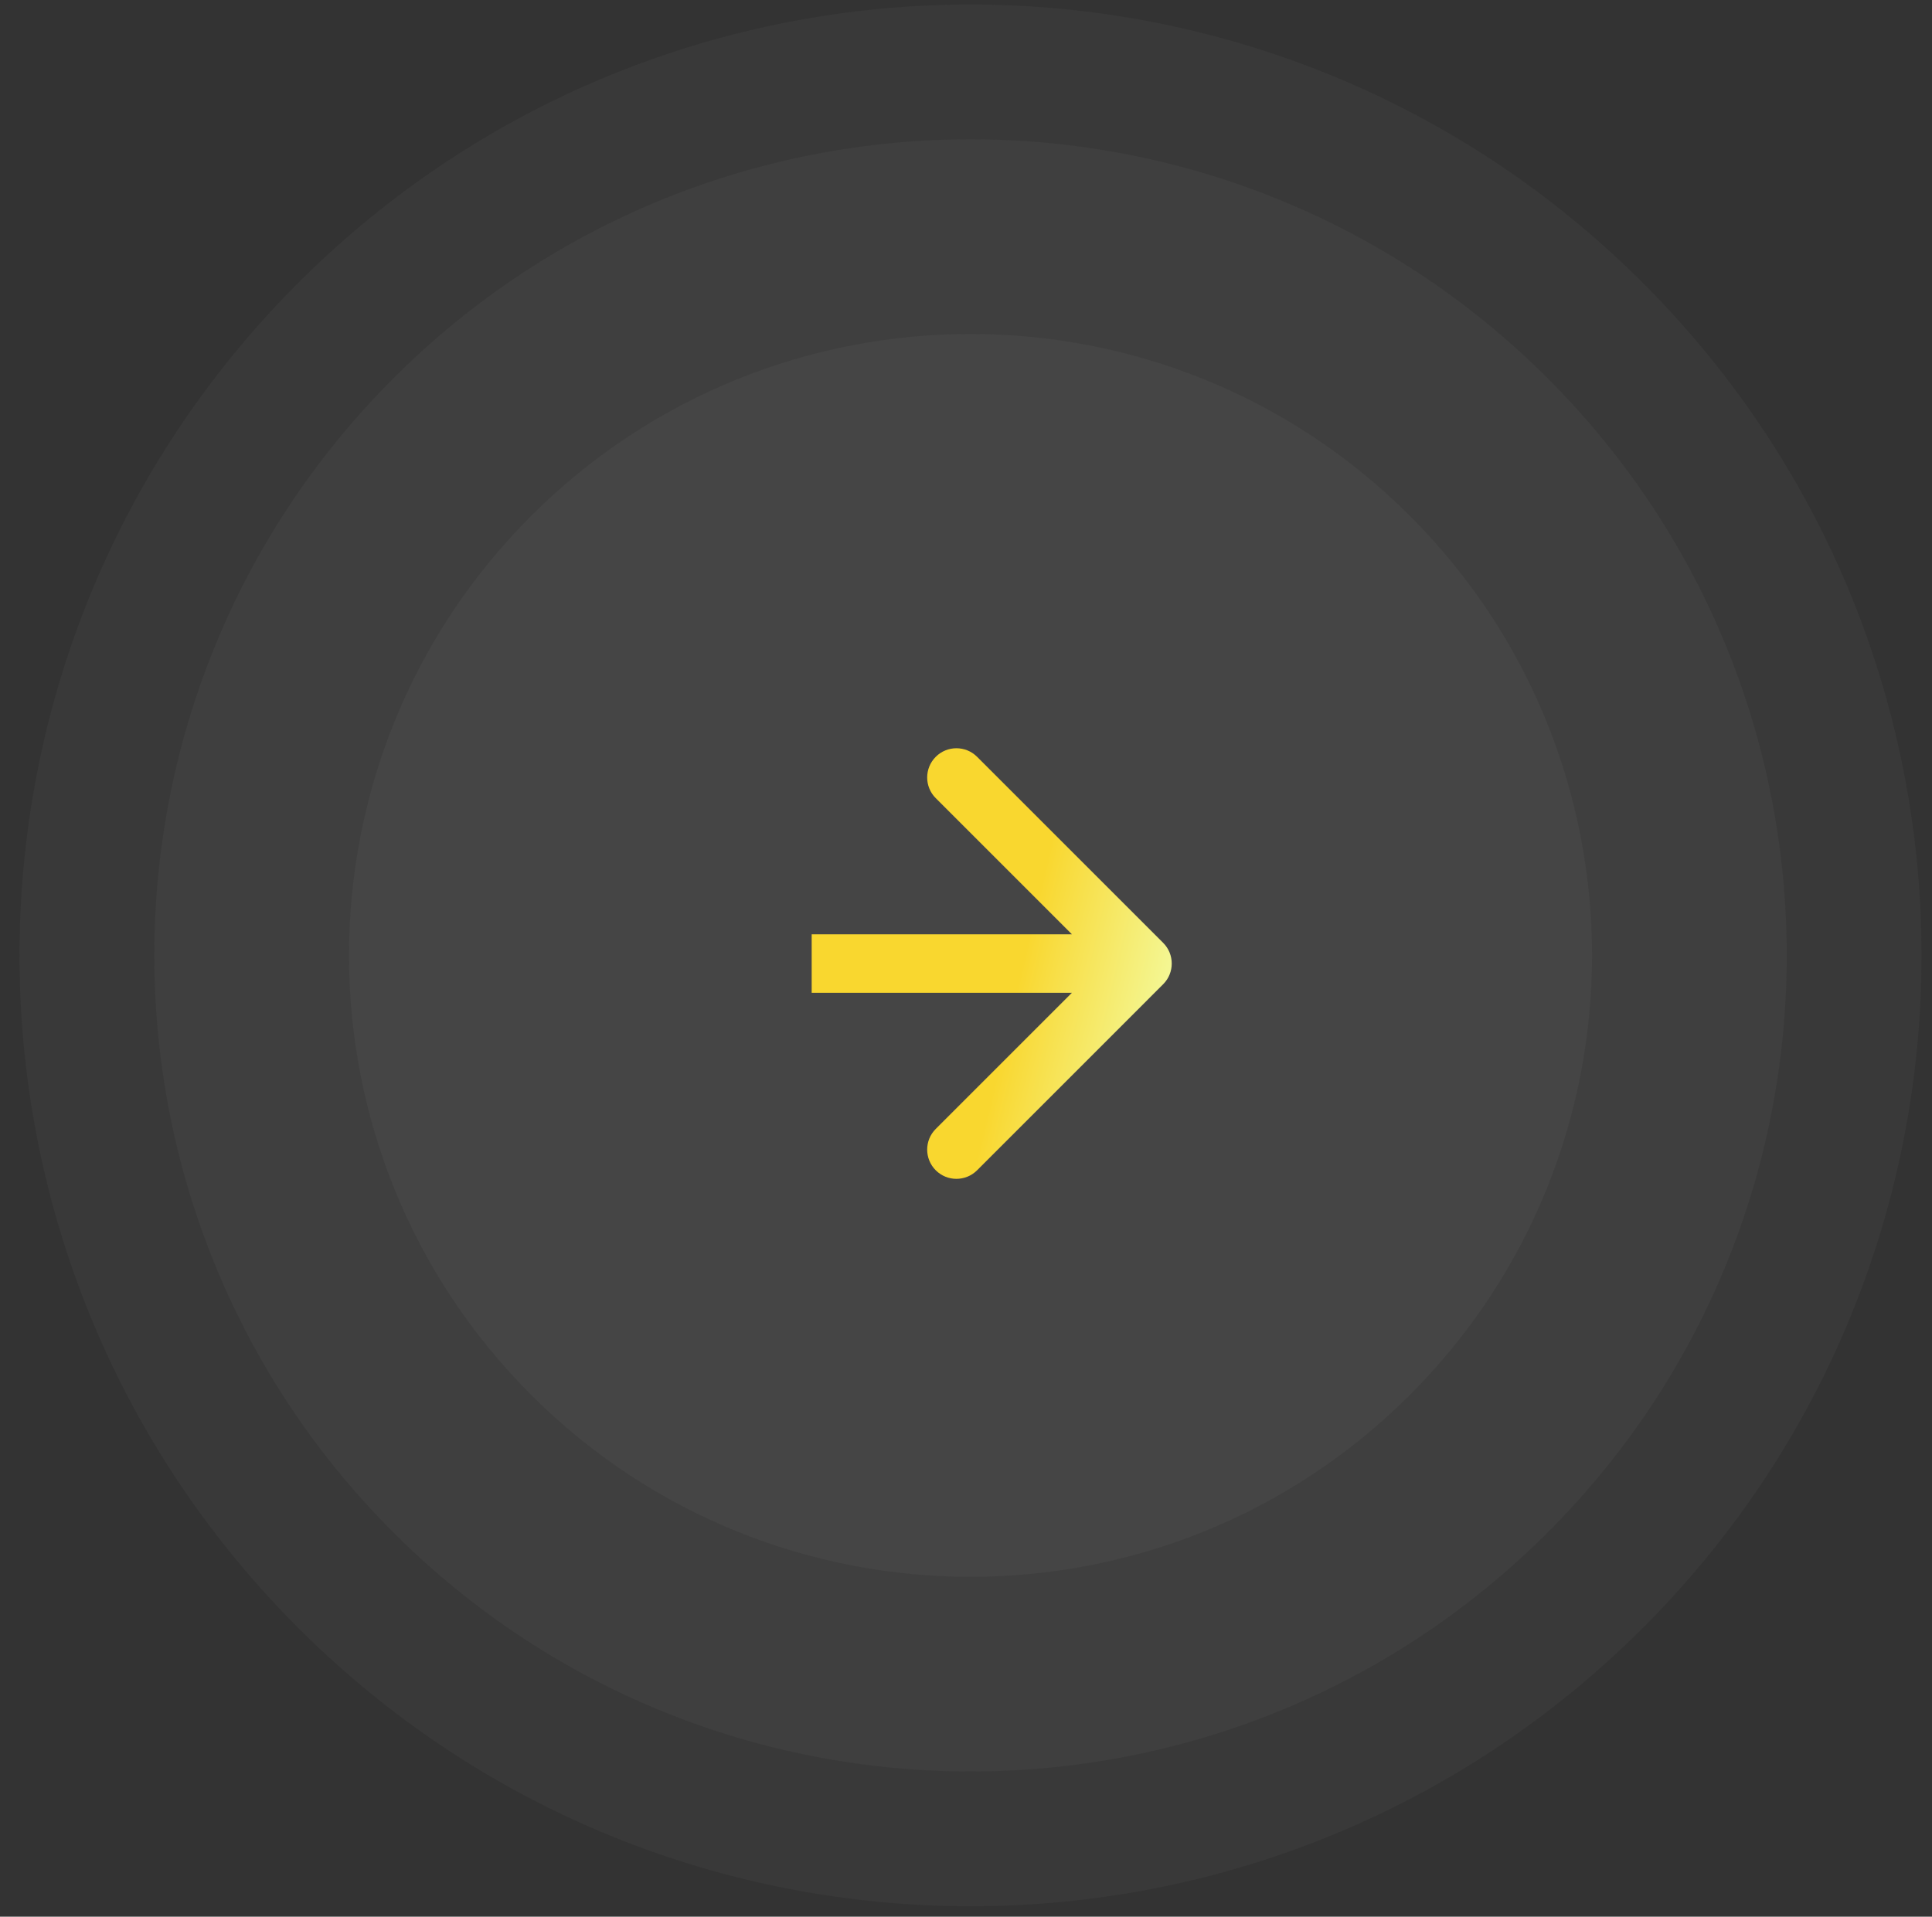 <svg xmlns="http://www.w3.org/2000/svg" width="129" height="128" viewBox="0 0 129 128" fill="none"><rect x="0" y="0" width="129" height="128" fill="#333333" stroke="none"/><g clip-path="url(#clip0_1233_820)"><path d="M19.901 18.902C44.7 -5.897 84.906 -5.897 109.704 18.902C134.502 43.7 134.502 83.906 109.704 108.704C84.906 133.502 44.7 133.502 19.901 108.704C-4.897 83.906 -4.897 43.7 19.901 18.902Z" fill="#D9D9D9" fill-opacity="0.04"></path><path d="M26.265 25.265C47.549 3.981 82.056 3.981 103.34 25.265C124.624 46.548 124.624 81.056 103.34 102.34C82.056 123.623 47.549 123.623 26.265 102.34C4.982 81.056 4.982 46.548 26.265 25.265Z" fill="#D9D9D9" fill-opacity="0.04"></path><path d="M35.458 34.457C51.664 18.251 77.941 18.251 94.147 34.457C110.354 50.664 110.354 76.941 94.147 93.147C77.941 109.354 51.664 109.354 35.458 93.147C19.251 76.941 19.251 50.664 35.458 34.457Z" fill="#D9D9D9" fill-opacity="0.04"></path><path fill-rule="evenodd" clip-rule="evenodd" d="M65.241 78.153L77.666 65.727C78.428 64.965 78.428 63.728 77.666 62.966L65.241 50.541C64.478 49.778 63.242 49.778 62.48 50.541C61.717 51.303 61.717 52.539 62.48 53.302L71.572 62.394H54.196V66.299H71.572L62.48 75.391C61.717 76.153 61.717 77.389 62.48 78.153C63.242 78.915 64.478 78.915 65.241 78.153Z" fill="url(#paint0_linear_1233_820)"></path></g><defs><linearGradient id="paint0_linear_1233_820" x1="74.661" y1="90.825" x2="62.687" y2="88.001" gradientUnits="userSpaceOnUse"><stop stop-color="#F2FFAE"></stop><stop offset="1" stop-color="#F9D72F"></stop></linearGradient><clipPath id="clip0_1233_820"><rect width="129" height="128" fill="white"></rect></clipPath></defs></svg>